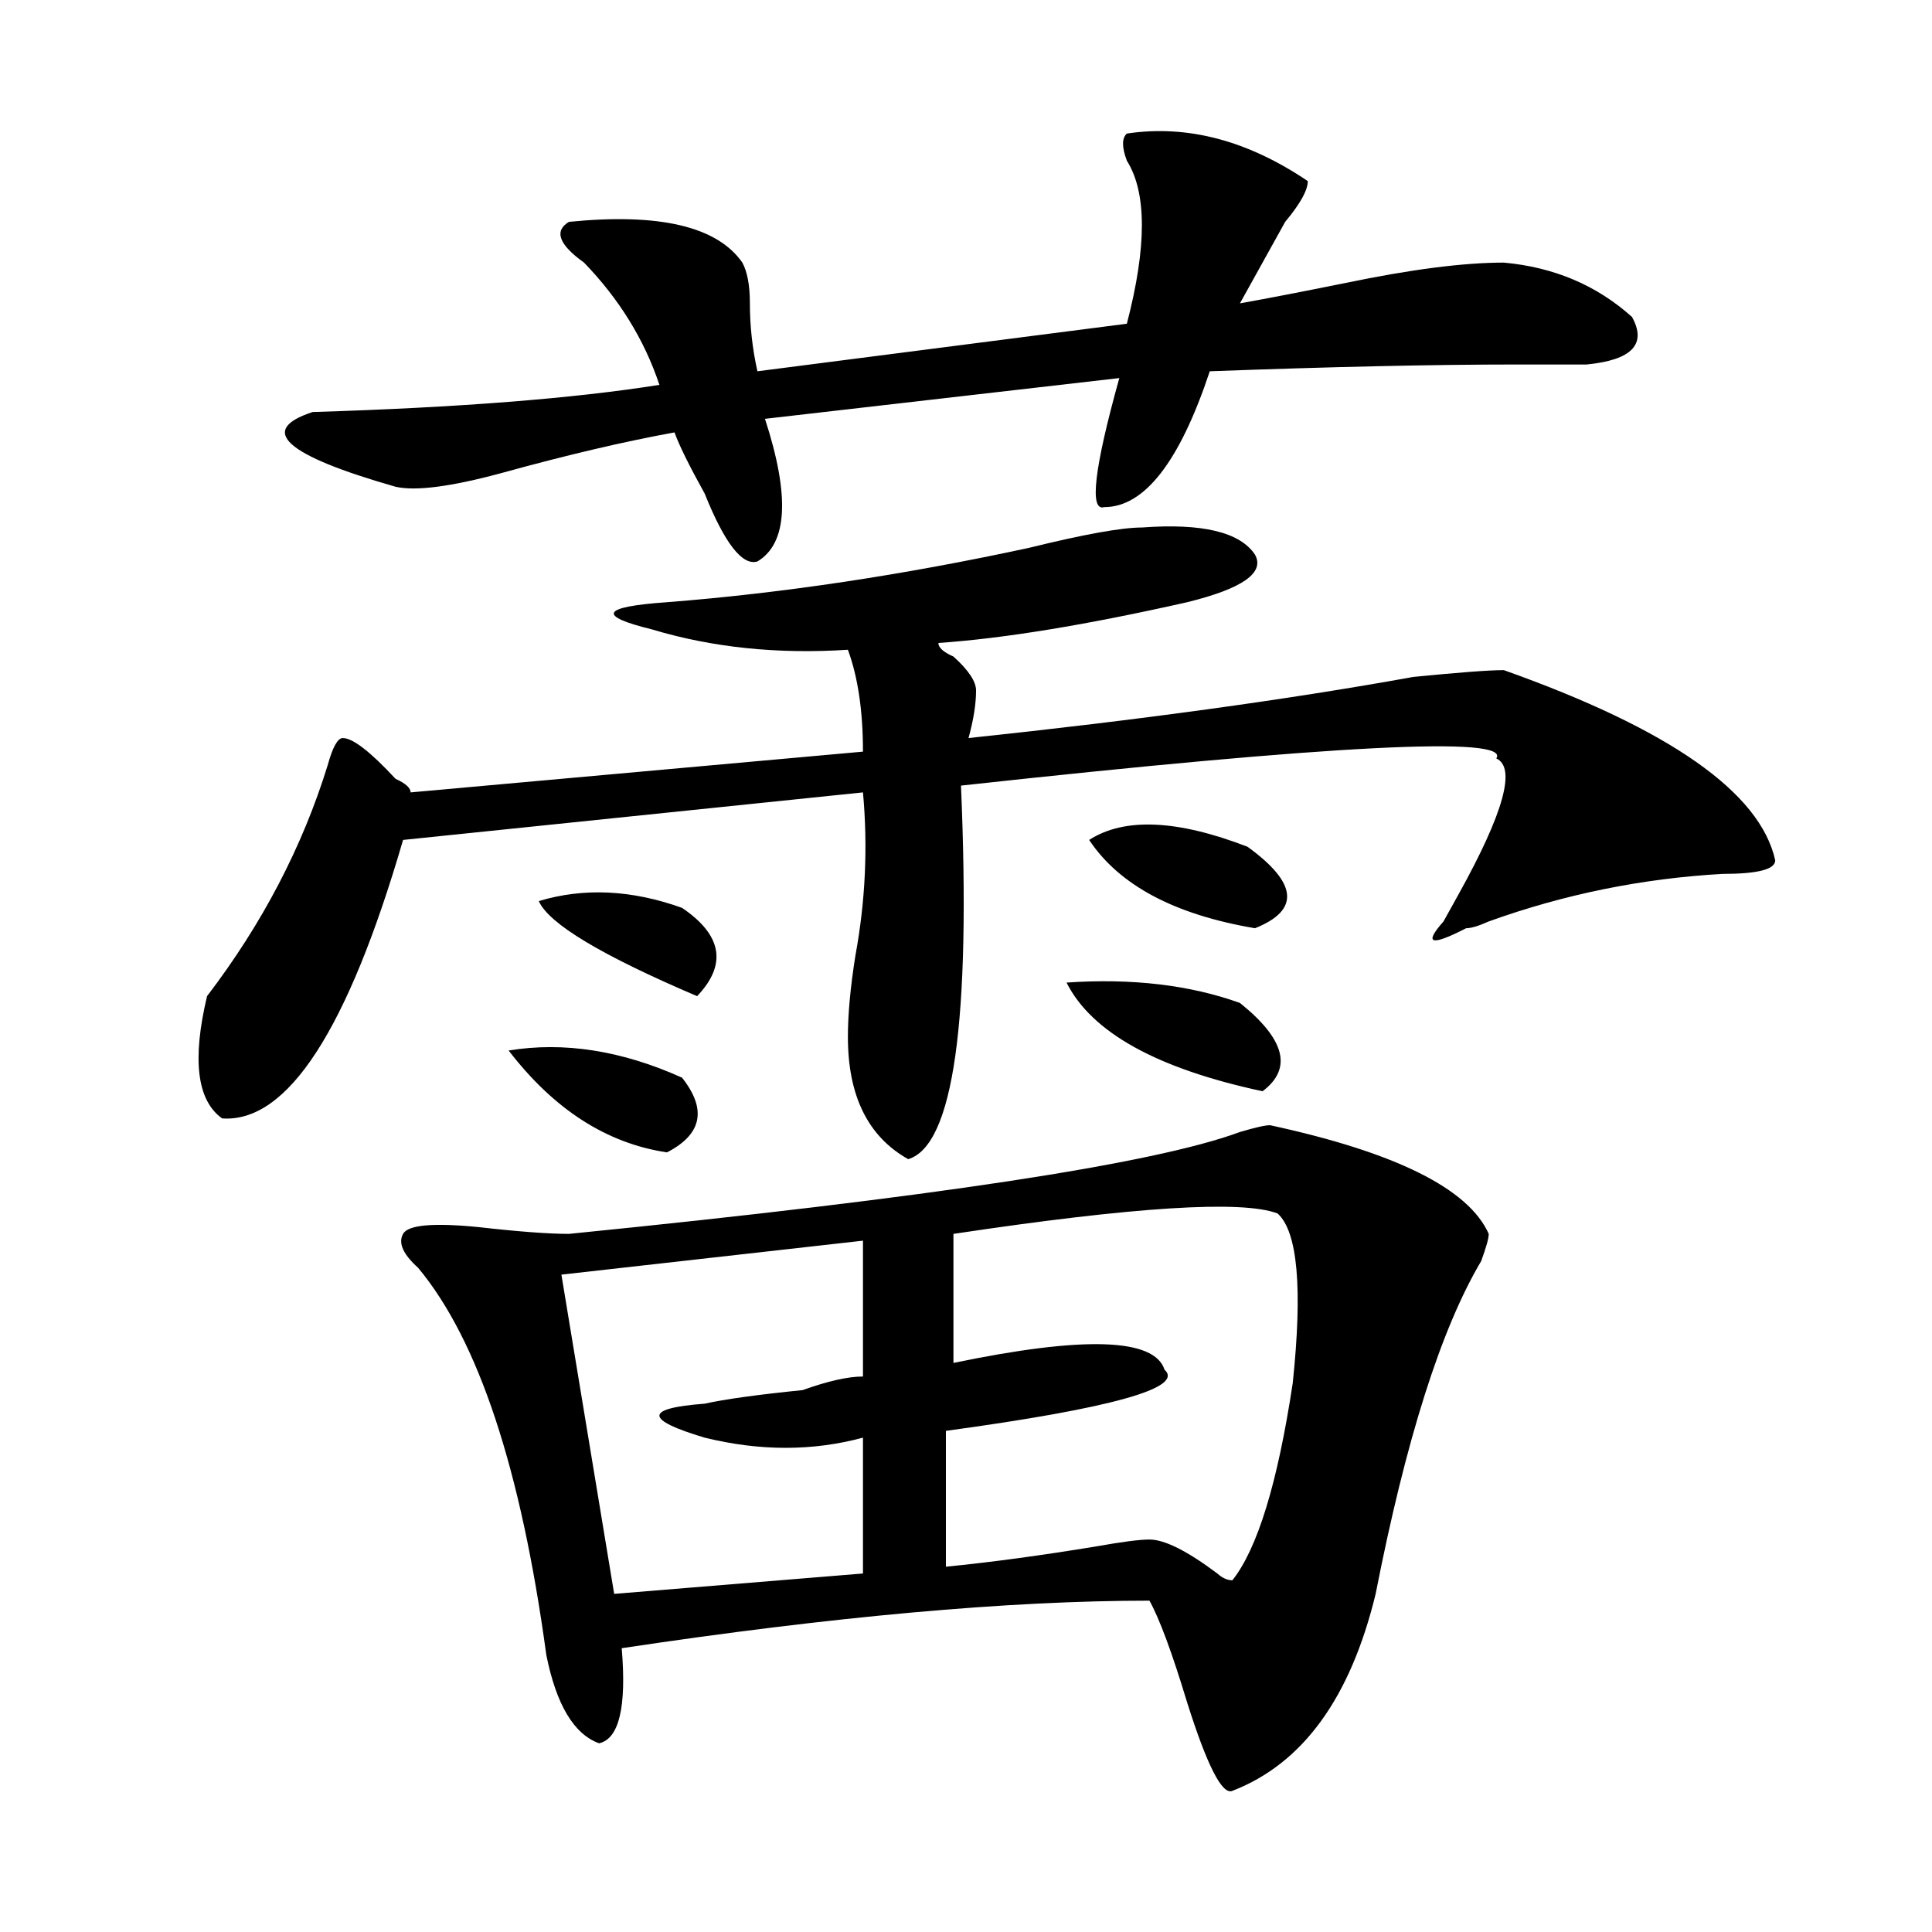 <?xml version="1.0" encoding="utf-8"?>
<!-- Generator: Adobe Illustrator 16.0.0, SVG Export Plug-In . SVG Version: 6.00 Build 0)  -->
<!DOCTYPE svg PUBLIC "-//W3C//DTD SVG 1.1//EN" "http://www.w3.org/Graphics/SVG/1.1/DTD/svg11.dtd">
<svg version="1.1" id="图层_1" xmlns="http://www.w3.org/2000/svg" xmlns:xlink="http://www.w3.org/1999/xlink" x="0px" y="0px"
	 width="1000px" height="1000px" viewBox="0 0 1000 1000" enable-background="new 0 0 1000 1000" xml:space="preserve">
<path d="M591.059,273.031c31.219-2.307,50.73,2.362,58.535,14.063c5.183,9.393-6.524,17.578-35.121,24.609
	c-52.072,11.755-94.998,18.787-128.777,21.094c0,2.362,2.561,4.724,7.805,7.031c7.805,7.031,11.707,12.909,11.707,17.578
	c0,7.031-1.342,15.271-3.902,24.609c88.412-9.338,165.179-19.885,230.238-31.641c23.414-2.307,39.023-3.516,46.828-3.516
	c85.852,30.487,132.68,63.281,140.484,98.438c0,4.724-9.146,7.031-27.316,7.031c-41.646,2.362-81.949,10.547-120.973,24.609
	c-5.244,2.362-9.146,3.516-11.707,3.516c-18.231,9.393-22.134,8.24-11.707-3.516c2.561-4.669,5.183-9.338,7.805-14.063
	c23.414-42.188,29.877-65.588,19.512-70.313c7.805-11.7-84.571-7.031-277.066,14.063c5.183,121.893-3.902,186.328-27.316,193.359
	c-20.854-11.7-31.219-32.794-31.219-63.281c0-11.7,1.28-25.763,3.902-42.188c5.183-28.125,6.463-56.25,3.902-84.375L208.629,434.75
	c-28.658,98.438-59.877,146.503-93.656,144.141c-13.049-9.338-15.609-30.432-7.805-63.281
	c28.597-37.463,49.389-77.344,62.438-119.531c2.561-9.338,5.183-14.063,7.805-14.063c5.183,0,14.268,7.031,27.316,21.094
	c5.183,2.362,7.805,4.724,7.805,7.031l234.141-21.094c0-21.094-2.622-38.672-7.805-52.734
	c-36.463,2.362-70.242-1.154-101.461-10.547c-28.658-7.031-26.036-11.7,7.805-14.063c59.815-4.669,122.253-14.063,187.313-28.125
	C561.12,276.547,580.632,273.031,591.059,273.031z M583.254,69.125c31.219-4.669,62.438,3.516,93.656,24.609
	c0,4.724-3.902,11.755-11.707,21.094c-7.805,14.063-15.609,28.125-23.414,42.188c12.987-2.307,31.219-5.823,54.633-10.547
	c33.779-7.031,61.096-10.547,81.949-10.547c25.975,2.362,48.108,11.755,66.34,28.125c7.805,14.063,0,22.302-23.414,24.609
	c-7.805,0-19.512,0-35.121,0c-44.268,0-97.559,1.208-159.996,3.516c-15.609,46.912-33.841,70.313-54.633,70.313
	c-7.805,2.362-5.244-19.885,7.805-66.797l-183.41,21.094c12.987,39.88,11.707,64.49-3.902,73.828
	c-7.805,2.362-16.951-9.338-27.316-35.156c-7.805-14.063-13.049-24.609-15.609-31.641c-26.036,4.724-55.975,11.755-89.754,21.094
	c-26.036,7.031-44.268,9.393-54.633,7.031c-57.255-16.37-71.584-29.279-42.926-38.672c75.425-2.307,135.24-7.031,179.508-14.063
	c-7.805-23.401-20.854-44.495-39.023-63.281c-13.049-9.338-15.609-16.37-7.805-21.094c46.828-4.669,76.705,2.362,89.754,21.094
	c2.561,4.724,3.902,11.755,3.902,21.094c0,11.755,1.28,23.456,3.902,35.156l191.215-24.609c10.365-39.825,10.365-67.95,0-84.375
	C580.632,76.156,580.632,71.487,583.254,69.125z M657.398,582.406c64.998,14.063,102.741,32.849,113.168,56.25
	c0,2.362-1.342,7.031-3.902,14.063c-20.854,35.156-39.023,92.615-54.633,172.266c-13.049,53.888-37.743,87.891-74.145,101.953
	c-5.244,2.307-13.049-12.909-23.414-45.703c-7.805-25.818-14.329-43.396-19.512-52.734c-72.864,0-163.898,8.185-273.164,24.609
	c2.561,30.432-1.342,46.857-11.707,49.219c-13.049-4.724-22.134-19.94-27.316-45.703c-13.049-96.075-35.121-162.872-66.34-200.391
	c-7.805-7.031-10.427-12.854-7.805-17.578c2.561-4.669,15.609-5.823,39.023-3.516c20.792,2.362,36.401,3.516,46.828,3.516
	c187.313-18.732,303.041-36.31,347.309-52.734C649.594,583.615,654.776,582.406,657.398,582.406z M263.262,543.734
	c28.597-4.669,58.535,0,89.754,14.063c12.987,16.425,10.365,29.333-7.805,38.672C313.992,591.799,286.676,574.221,263.262,543.734z
	 M278.871,466.39c23.414-7.031,48.108-5.823,74.145,3.516c20.792,14.063,23.414,29.333,7.805,45.703
	C311.37,494.515,284.054,478.146,278.871,466.39z M446.672,642.172L290.578,659.75l27.316,165.234l128.777-10.547v-70.313
	c-26.036,7.031-53.353,7.031-81.949,0c-31.219-9.338-31.219-15.216,0-17.578c10.365-2.307,27.316-4.669,50.73-7.031
	c12.987-4.669,23.414-7.031,31.219-7.031V642.172z M661.301,628.109c-18.231-7.031-74.145-3.516-167.801,10.547v66.797
	c67.62-14.063,104.021-12.854,109.266,3.516c10.365,9.393-27.316,19.94-113.168,31.641v70.313
	c23.414-2.307,49.389-5.823,78.047-10.547c12.987-2.307,22.072-3.516,27.316-3.516c7.805,0,19.512,5.878,35.121,17.578
	c2.561,2.307,5.183,3.516,7.805,3.516c12.987-16.37,23.414-50.372,31.219-101.953C674.288,666.781,671.666,637.502,661.301,628.109z
	 M552.035,508.578c33.779-2.307,63.718,1.208,89.754,10.547c23.414,18.787,27.316,34.003,11.707,45.703
	C598.863,553.127,565.022,534.396,552.035,508.578z M563.742,434.75c18.17-11.7,45.486-10.547,81.949,3.516
	c25.975,18.787,27.316,32.849,3.902,42.188C607.948,473.422,579.352,458.206,563.742,434.75z"/>
</svg>
